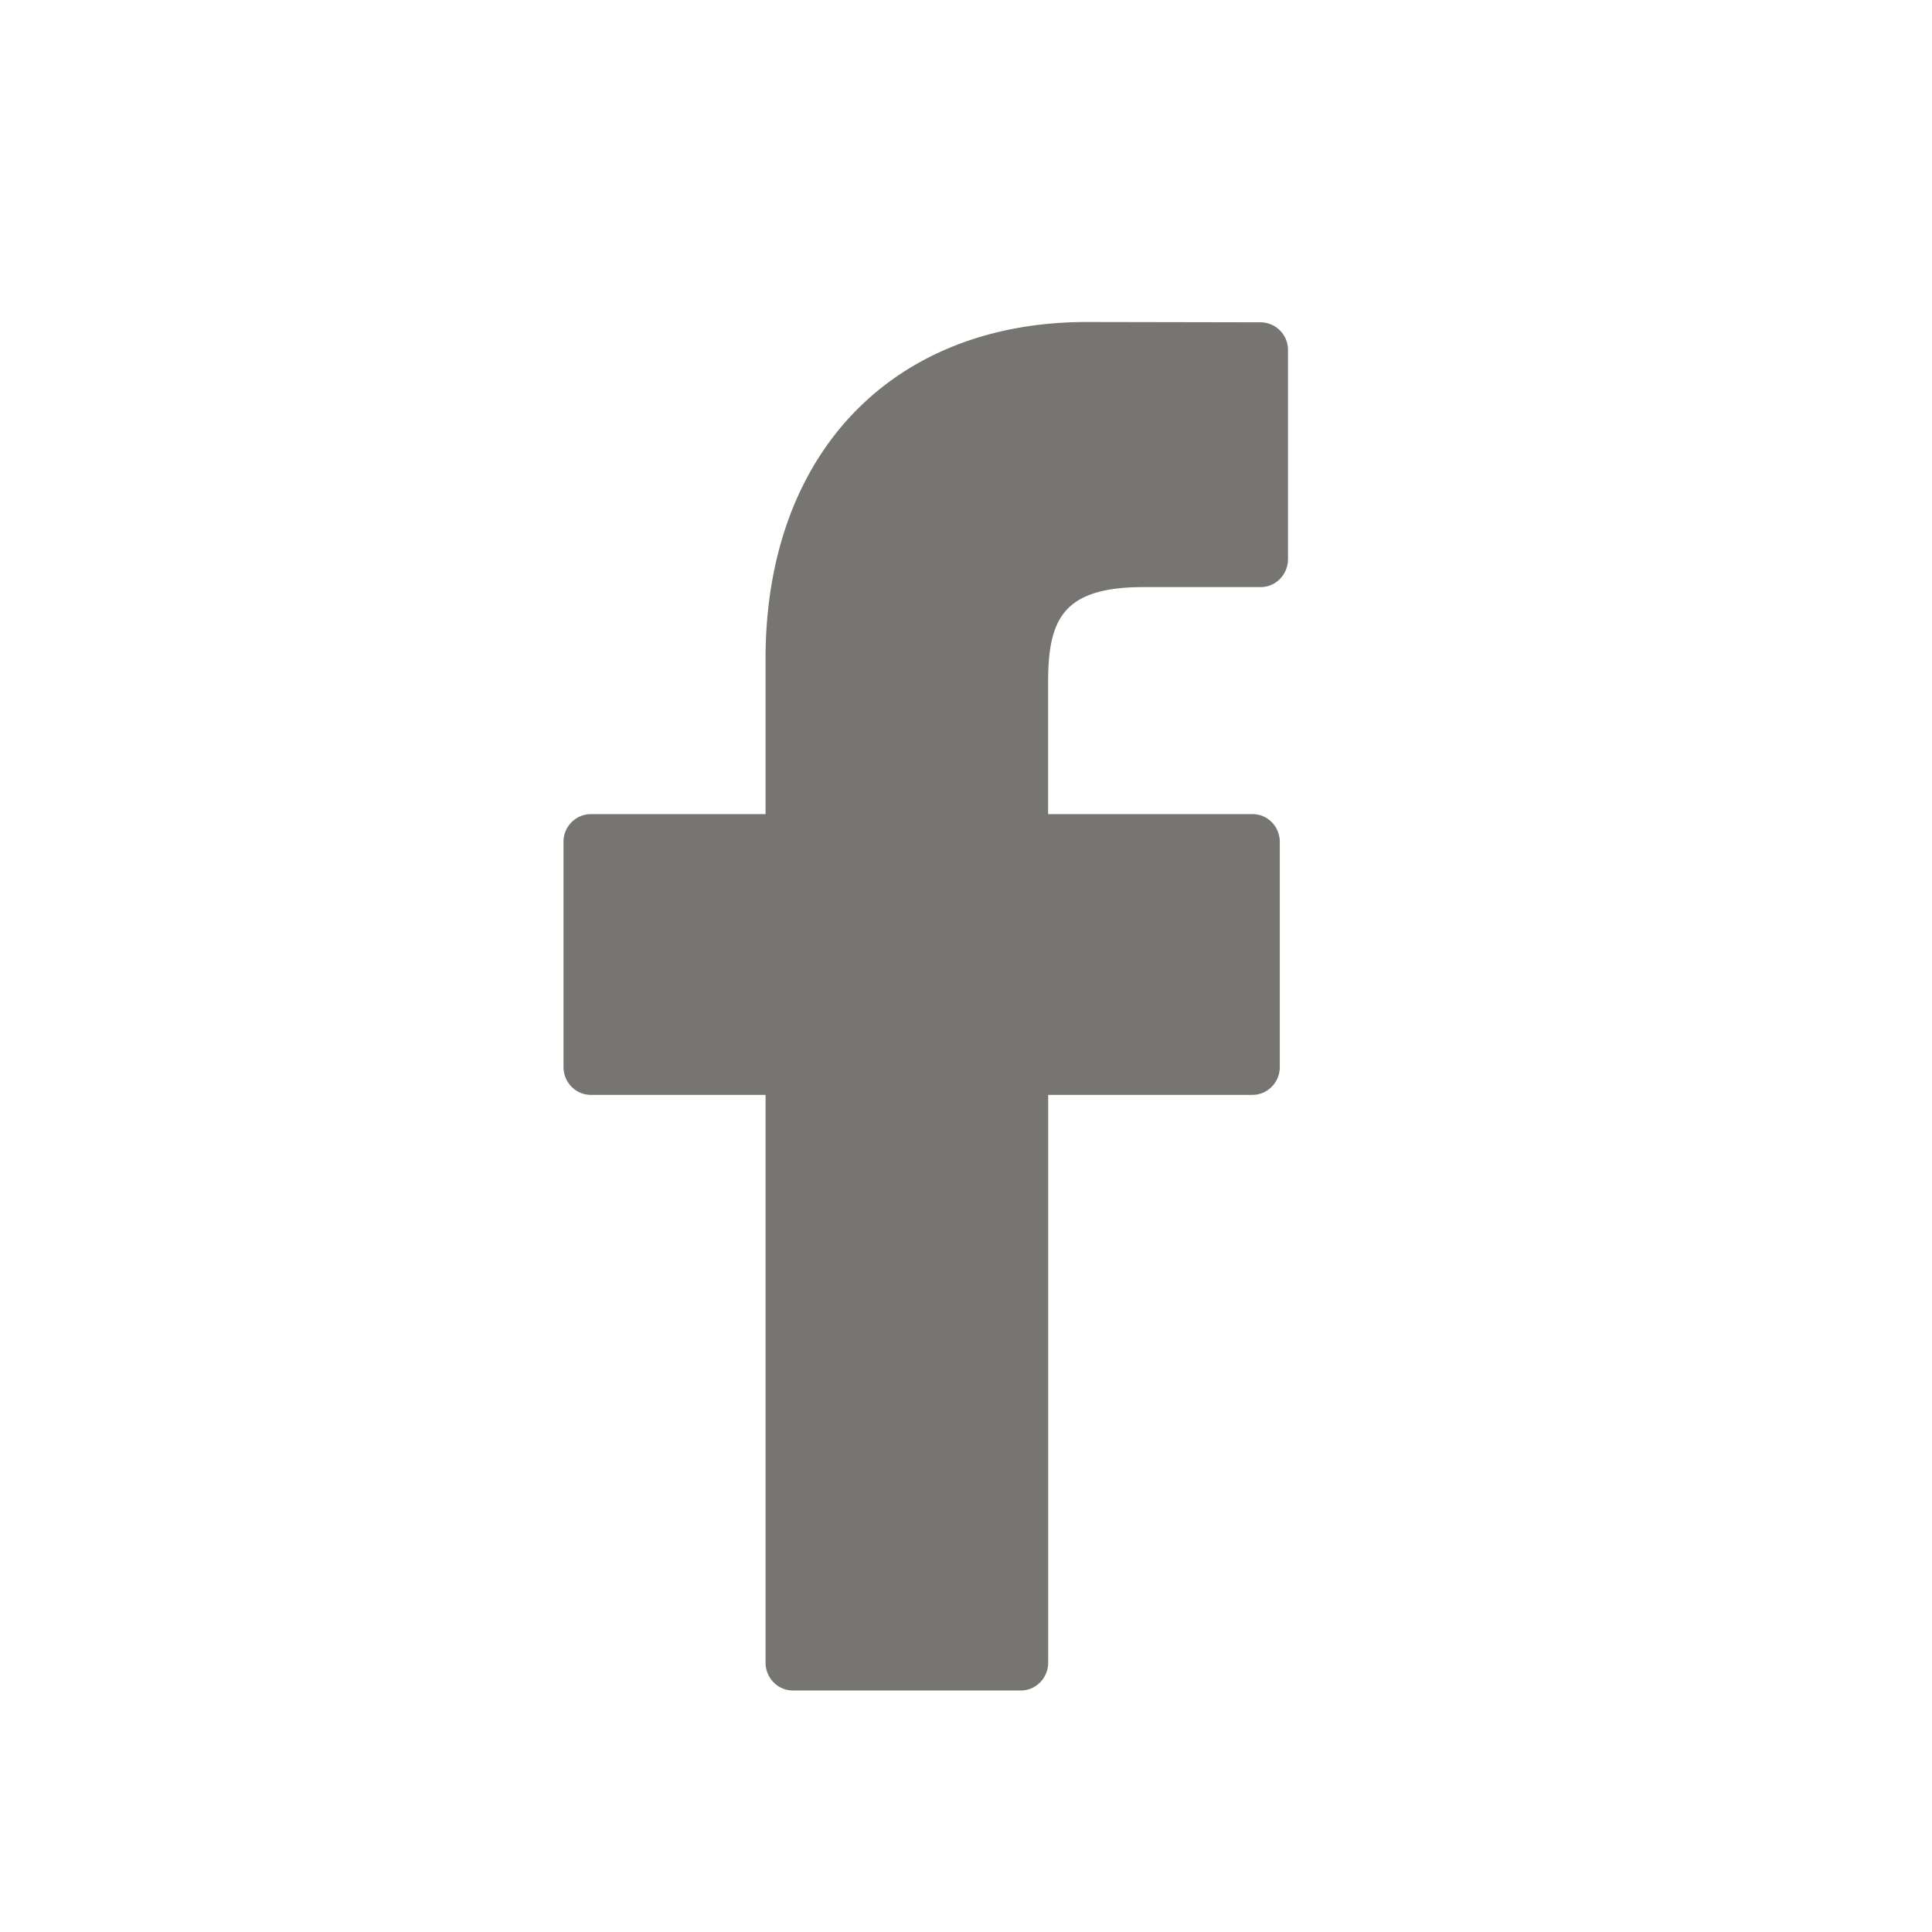 <svg viewBox="0 0 24 24" fill="#767571" xmlns="http://www.w3.org/2000/svg">
  <path d="M15.661 4.004L13.502 4C11.077 4 9.51 5.642 9.51 8.184v1.929H7.34a.343.343 0 00-.34.347v2.794c0 .192.152.347.34.347h2.17v7.052c0 .192.152.347.34.347h2.831c.188 0 .34-.155.34-.347v-7.052h2.537c.188 0 .34-.155.34-.347V10.46a.351.351 0 00-.099-.246.336.336 0 00-.24-.101H13.02V8.477c0-.786.184-1.184 1.187-1.184h1.454c.187 0 .339-.156.339-.348V4.35a.343.343 0 00-.339-.346z"/>
</svg>
